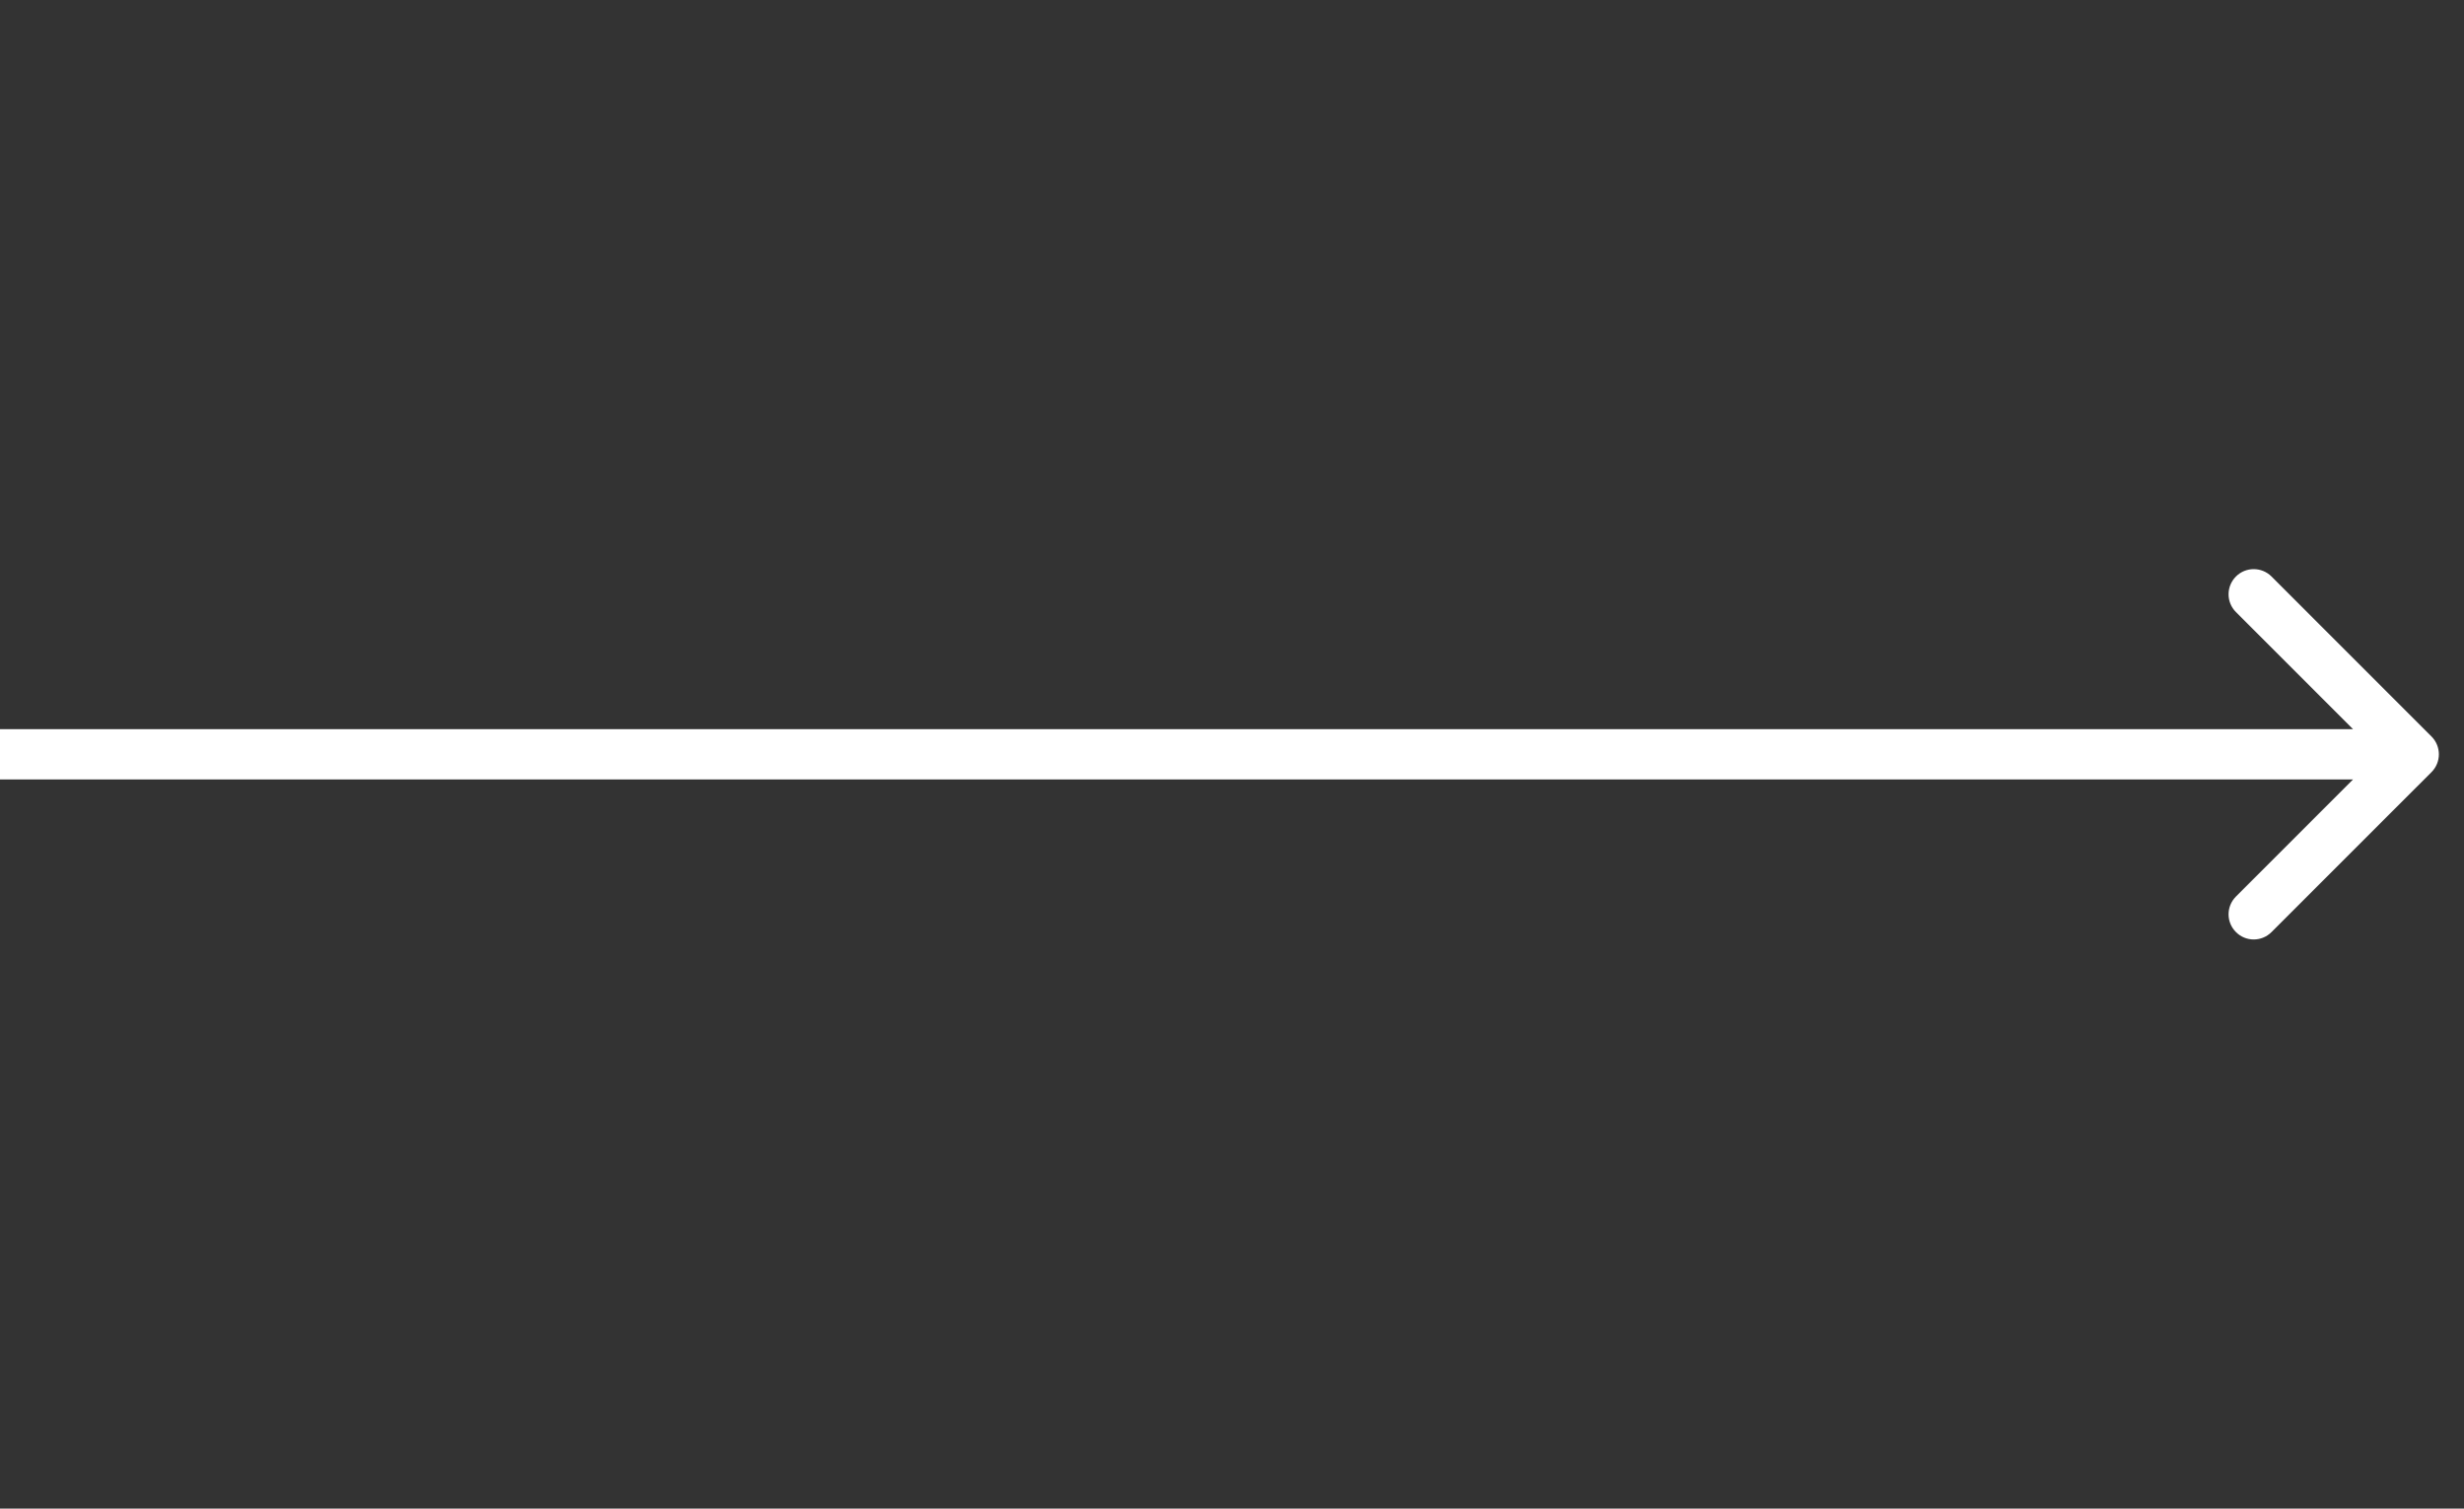 <?xml version="1.0" encoding="UTF-8"?> <svg xmlns="http://www.w3.org/2000/svg" width="49" height="30" viewBox="0 0 49 30" fill="none"><rect x="0" y="0" width="49" height="30" fill="#333333" stroke="none"/><path d="M48.354 15.354C48.549 15.158 48.549 14.842 48.354 14.646L45.172 11.464C44.976 11.269 44.66 11.269 44.465 11.464C44.269 11.66 44.269 11.976 44.465 12.172L47.293 15L44.465 17.828C44.269 18.024 44.269 18.34 44.465 18.535C44.66 18.731 44.976 18.731 45.172 18.535L48.354 15.354ZM0 15L-4.37114e-08 15.5L48 15.5L48 15L48 14.5L4.37114e-08 14.5L0 15Z" fill="white"></path></svg> 